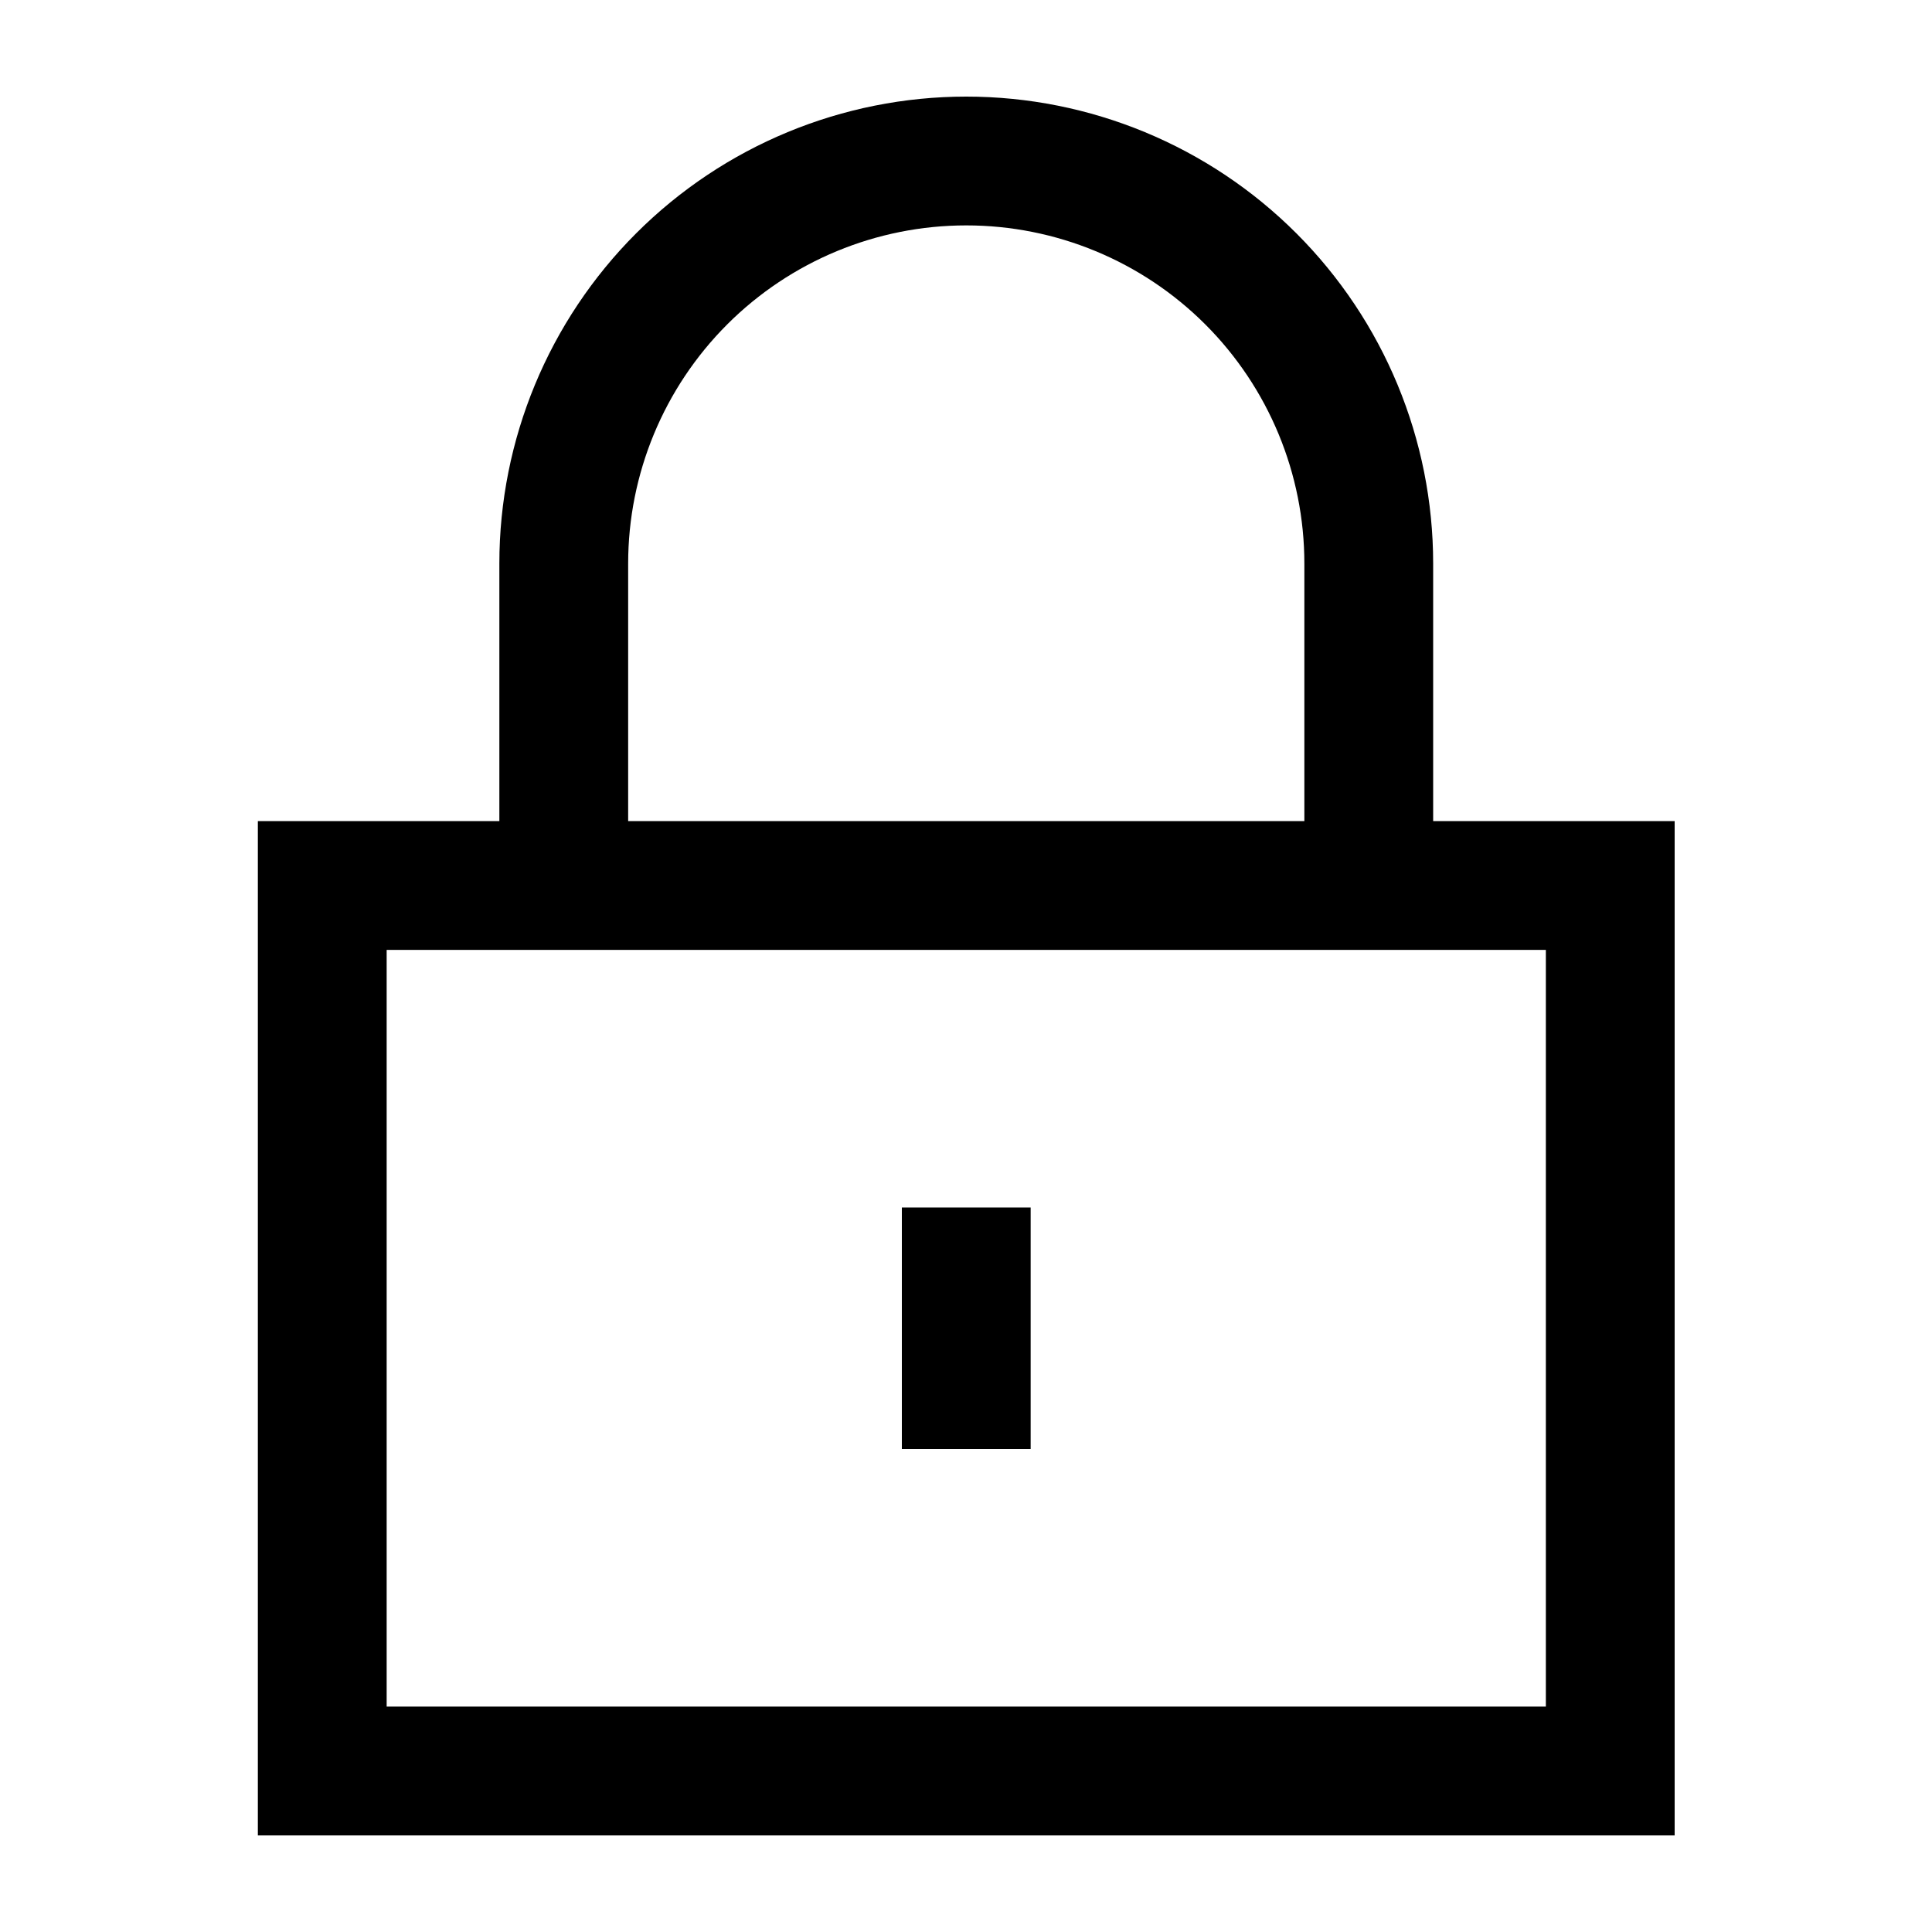 <svg width="45" height="45" viewBox="0 0 45 45" fill="none" xmlns="http://www.w3.org/2000/svg">
<path d="M37.506 20.625H7.506V41.25H37.506V20.625Z" stroke="black" stroke-width="3"/>
<path d="M13.131 20.625V13.125C13.131 10.639 14.119 8.254 15.877 6.496C17.635 4.738 20.02 3.75 22.506 3.75C24.992 3.75 27.377 4.738 29.135 6.496C30.893 8.254 31.881 10.639 31.881 13.125V20.625" stroke="black" stroke-width="3"/>
<path d="M22.506 28.125V33.75" stroke="black" stroke-width="3"/>
</svg>
